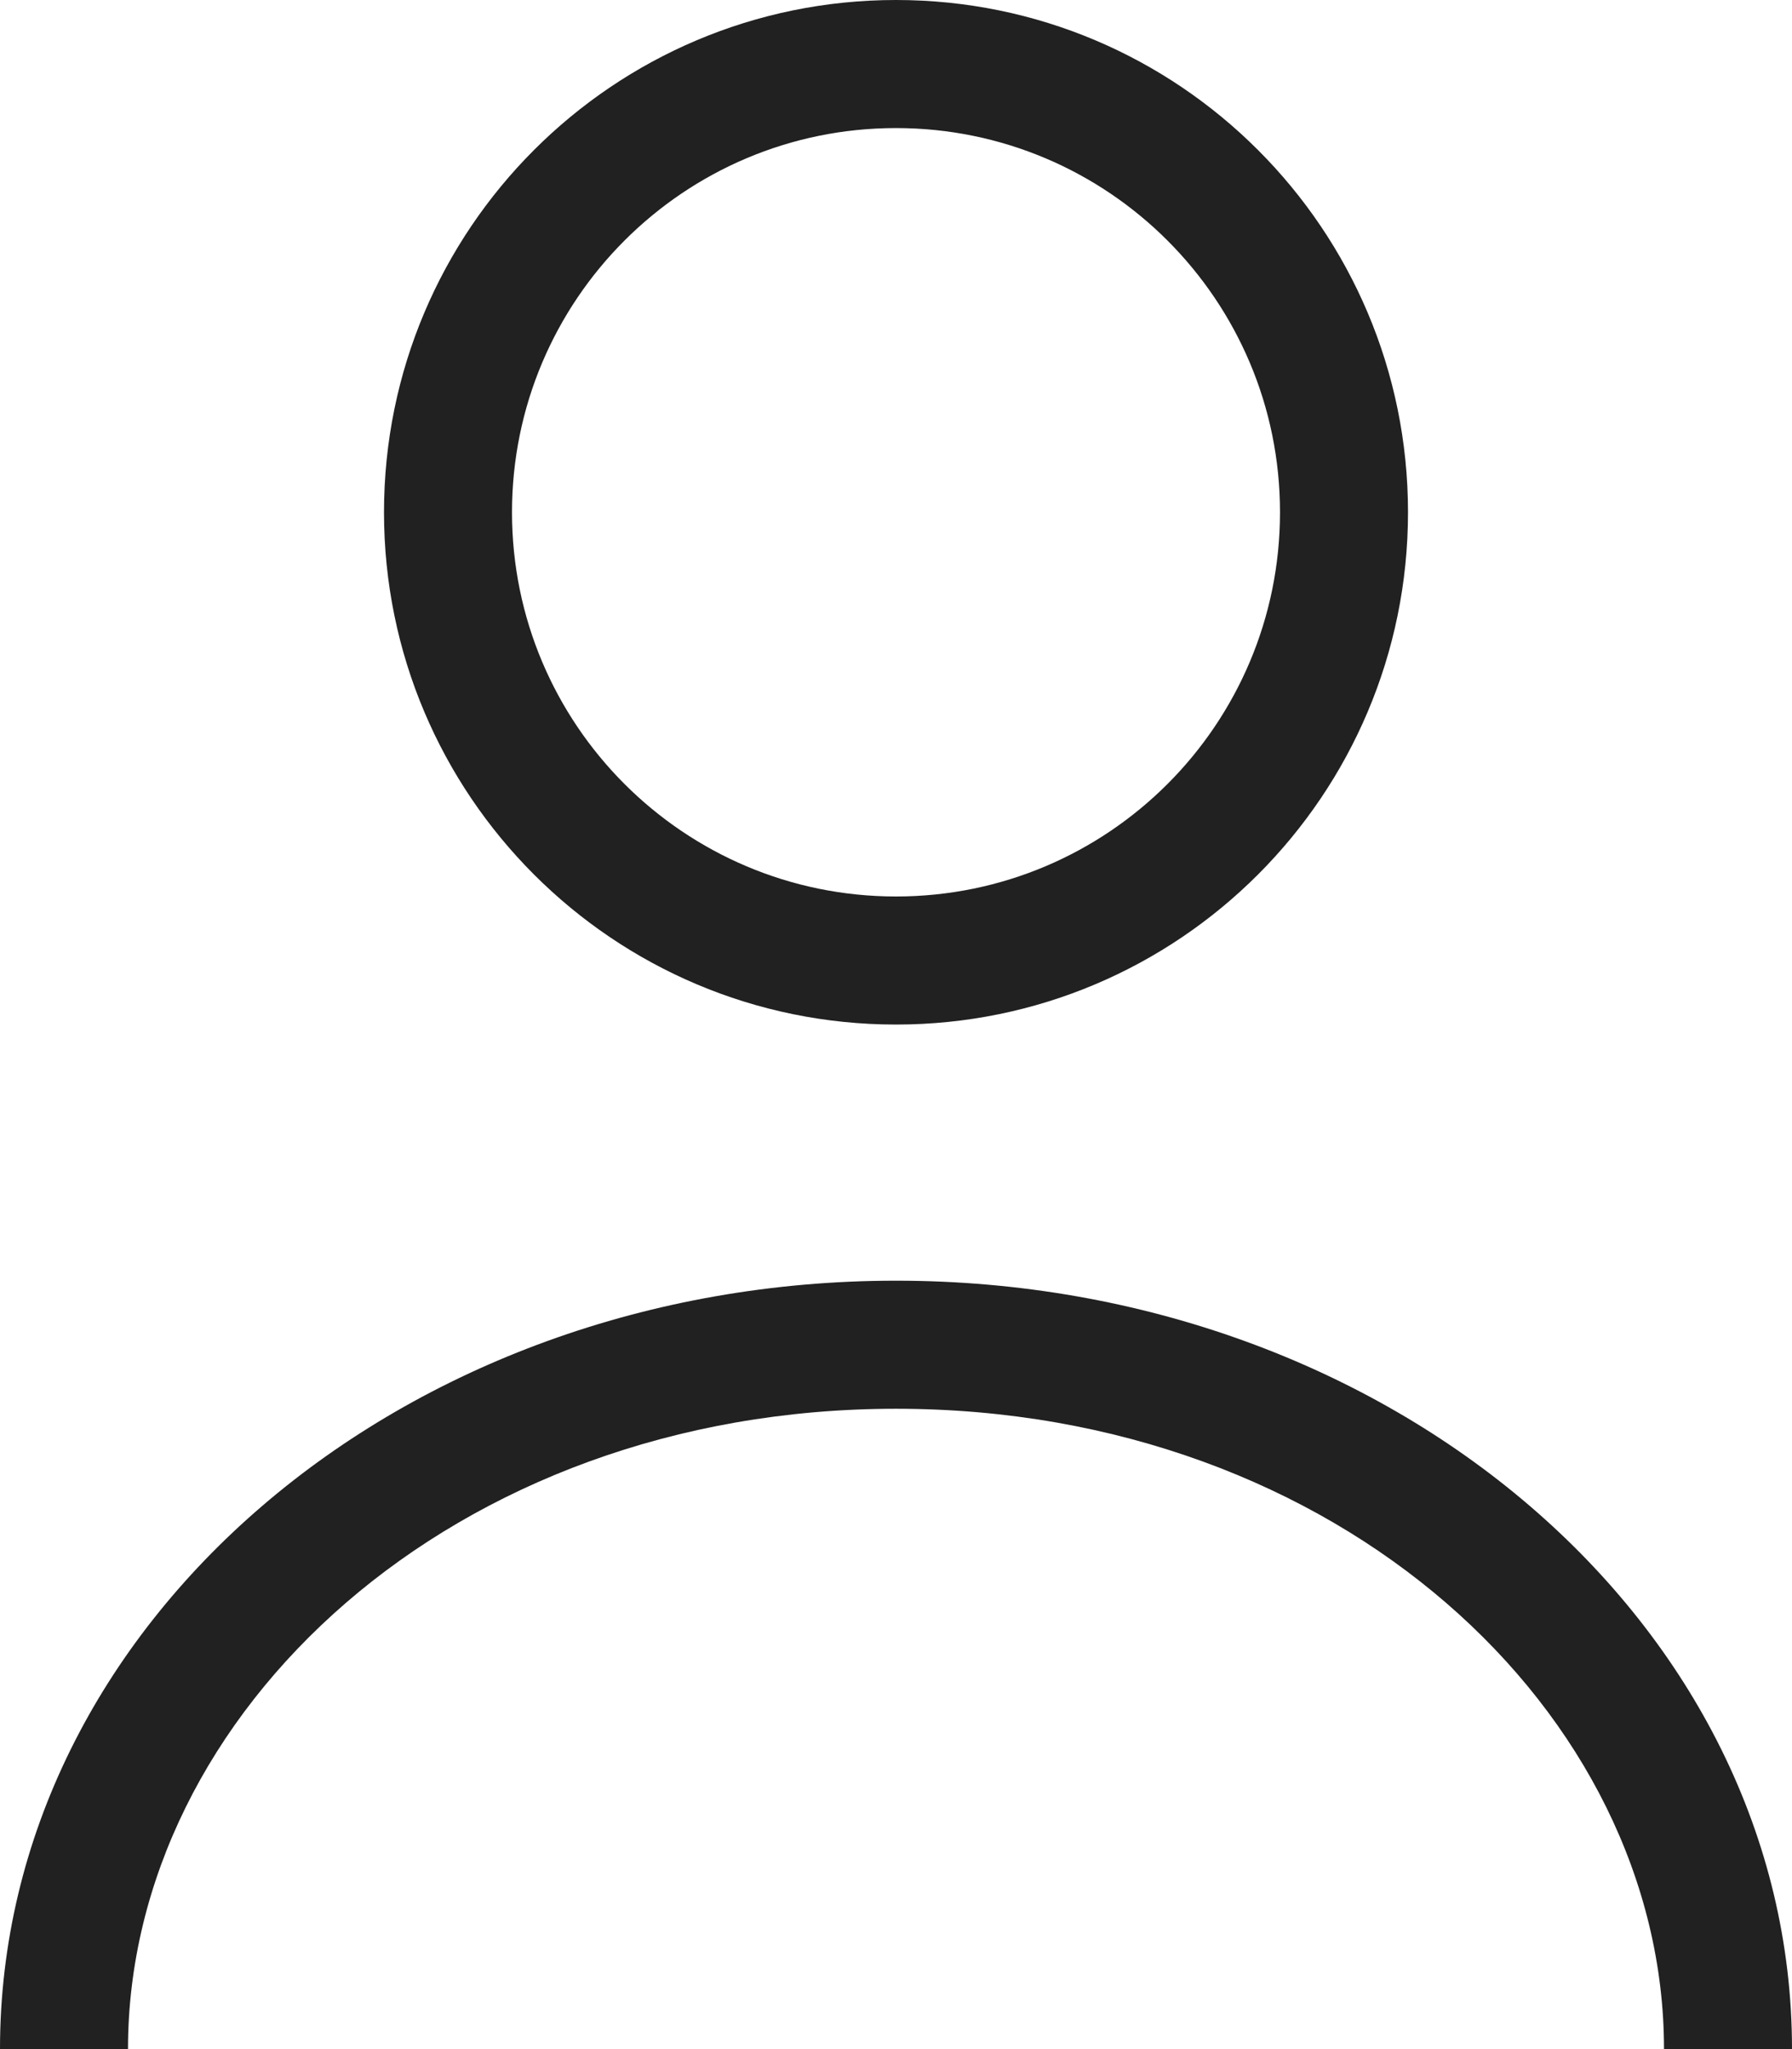 <svg width="14" height="16" viewBox="0 0 14 16" fill="none" xmlns="http://www.w3.org/2000/svg">
<path fill-rule="evenodd" clip-rule="evenodd" d="M14 16C14 12.686 10.866 10 7 10C3.134 10 0 12.686 0 16H1C1 13.378 3.536 11 7 11C10.464 11 13 13.378 13 16H14Z" fill="#212121"/>
<path fill-rule="evenodd" clip-rule="evenodd" d="M7 7C8.657 7 10 5.657 10 4C10 2.343 8.657 1 7 1C5.343 1 4 2.343 4 4C4 5.657 5.343 7 7 7ZM7 8C9.209 8 11 6.209 11 4C11 1.791 9.209 0 7 0C4.791 0 3 1.791 3 4C3 6.209 4.791 8 7 8Z" fill="#212121"/>
</svg>
